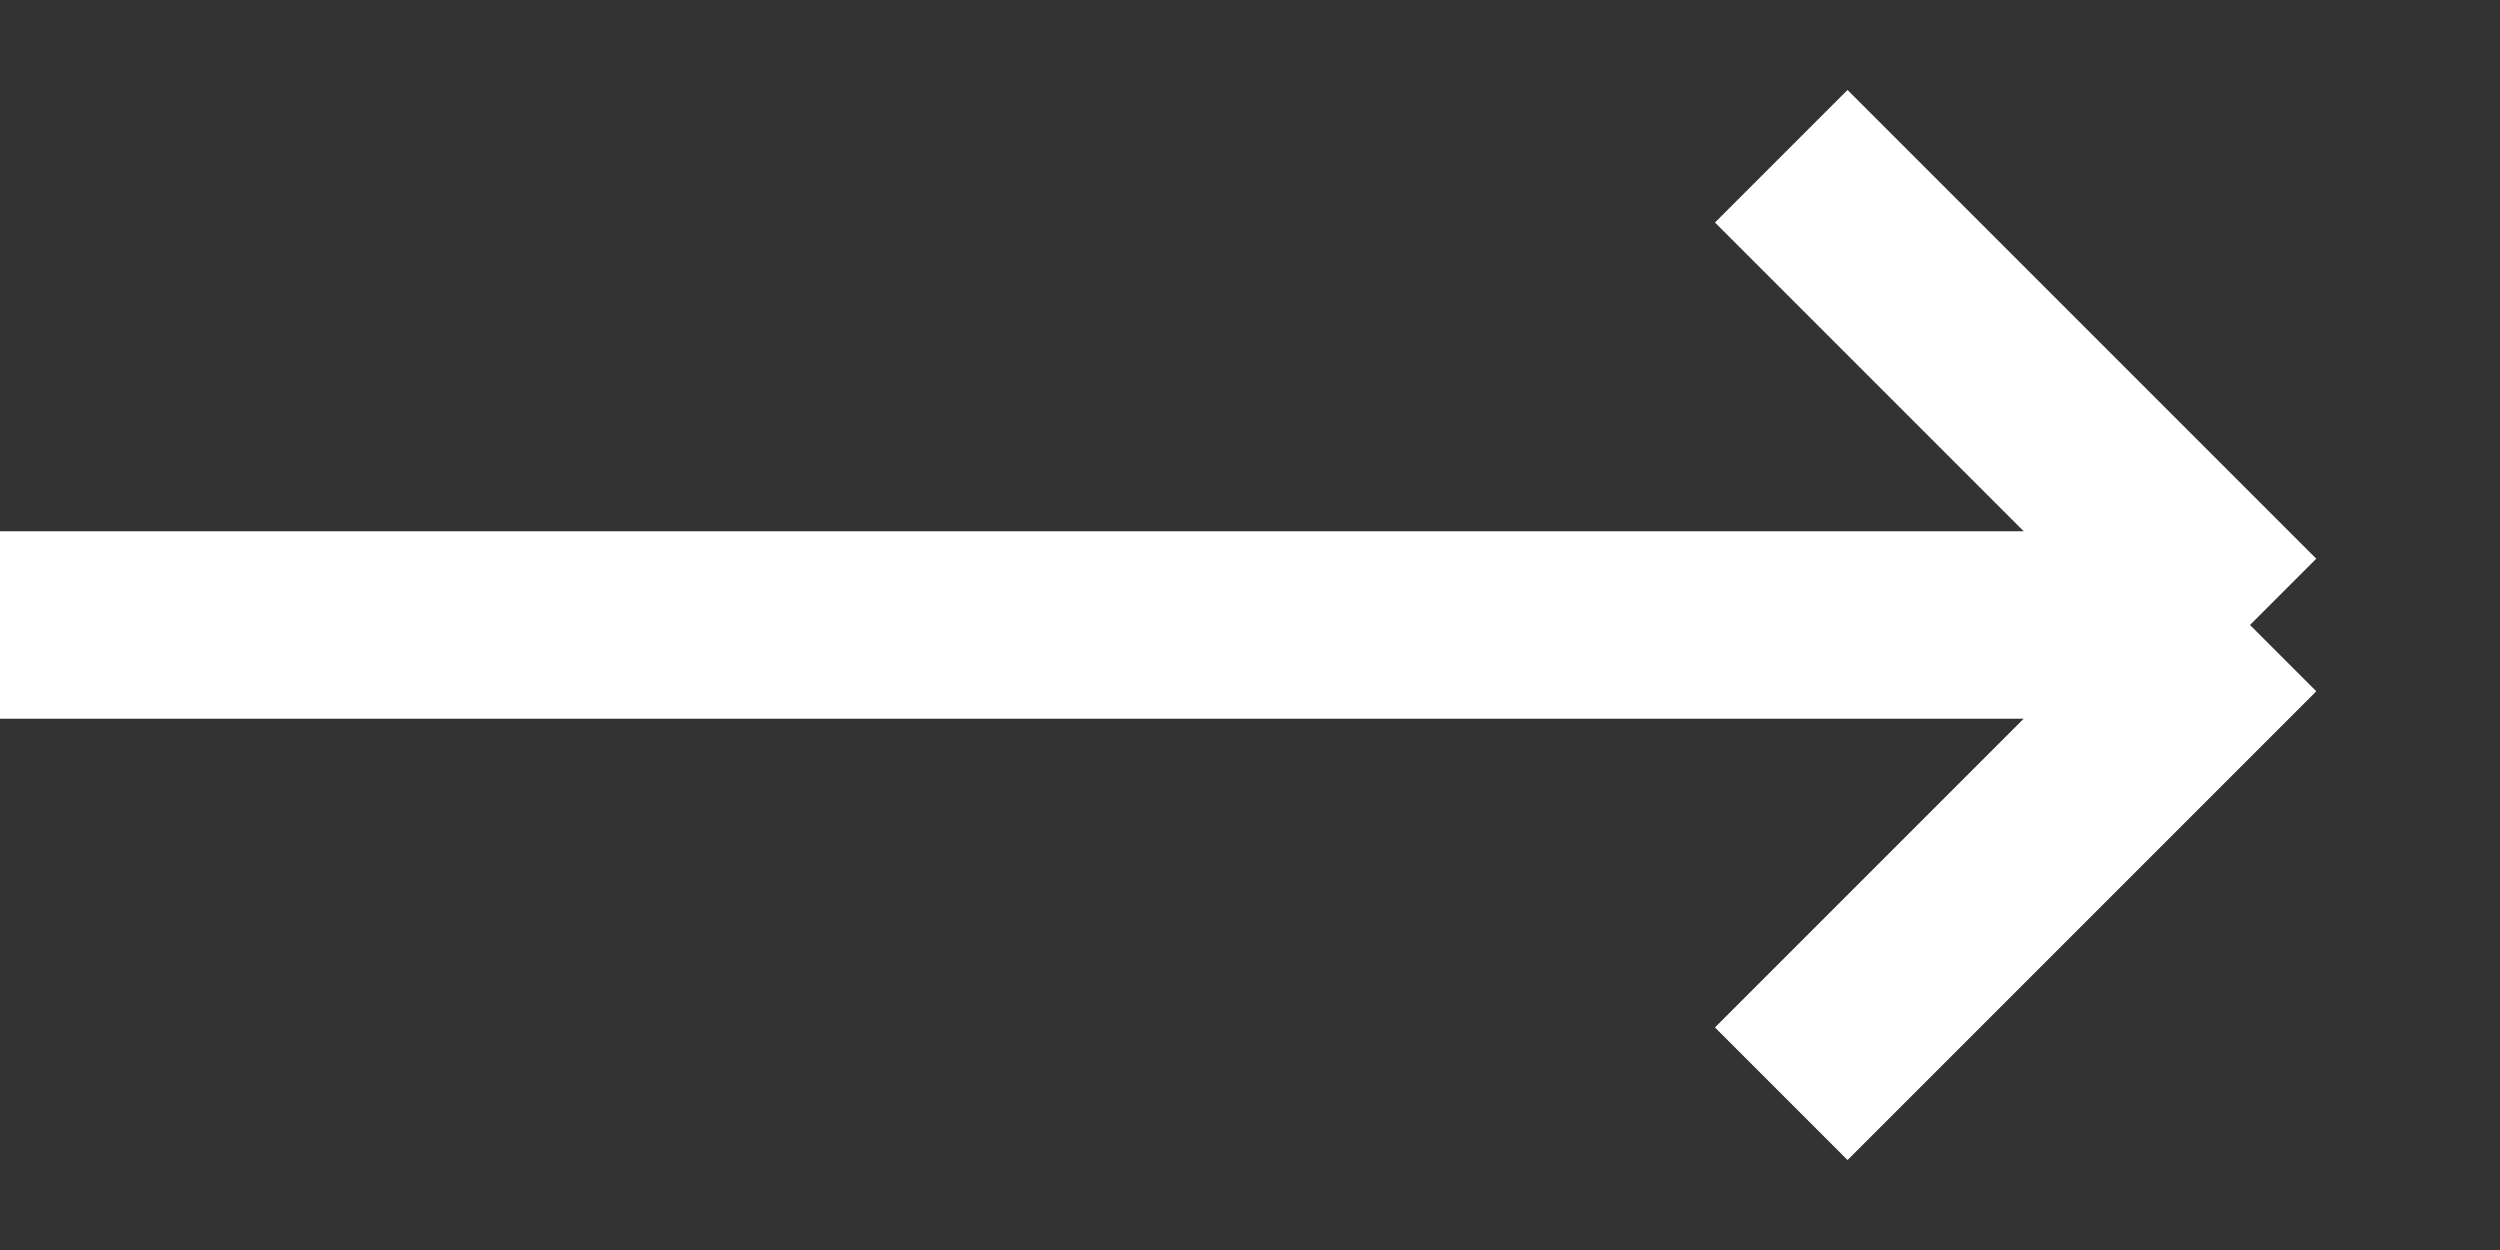 <svg width="20" height="10" viewBox="0 0 20 10" fill="none" xmlns="http://www.w3.org/2000/svg">
<rect x="0" y="0" width="20" height="10" fill="#333333" stroke="none"/>
<path d="M14.25 1.25L18 5M18 5L14.25 8.75M18 5H0" stroke="#ffffff" stroke-width="1.5"/>
</svg>
